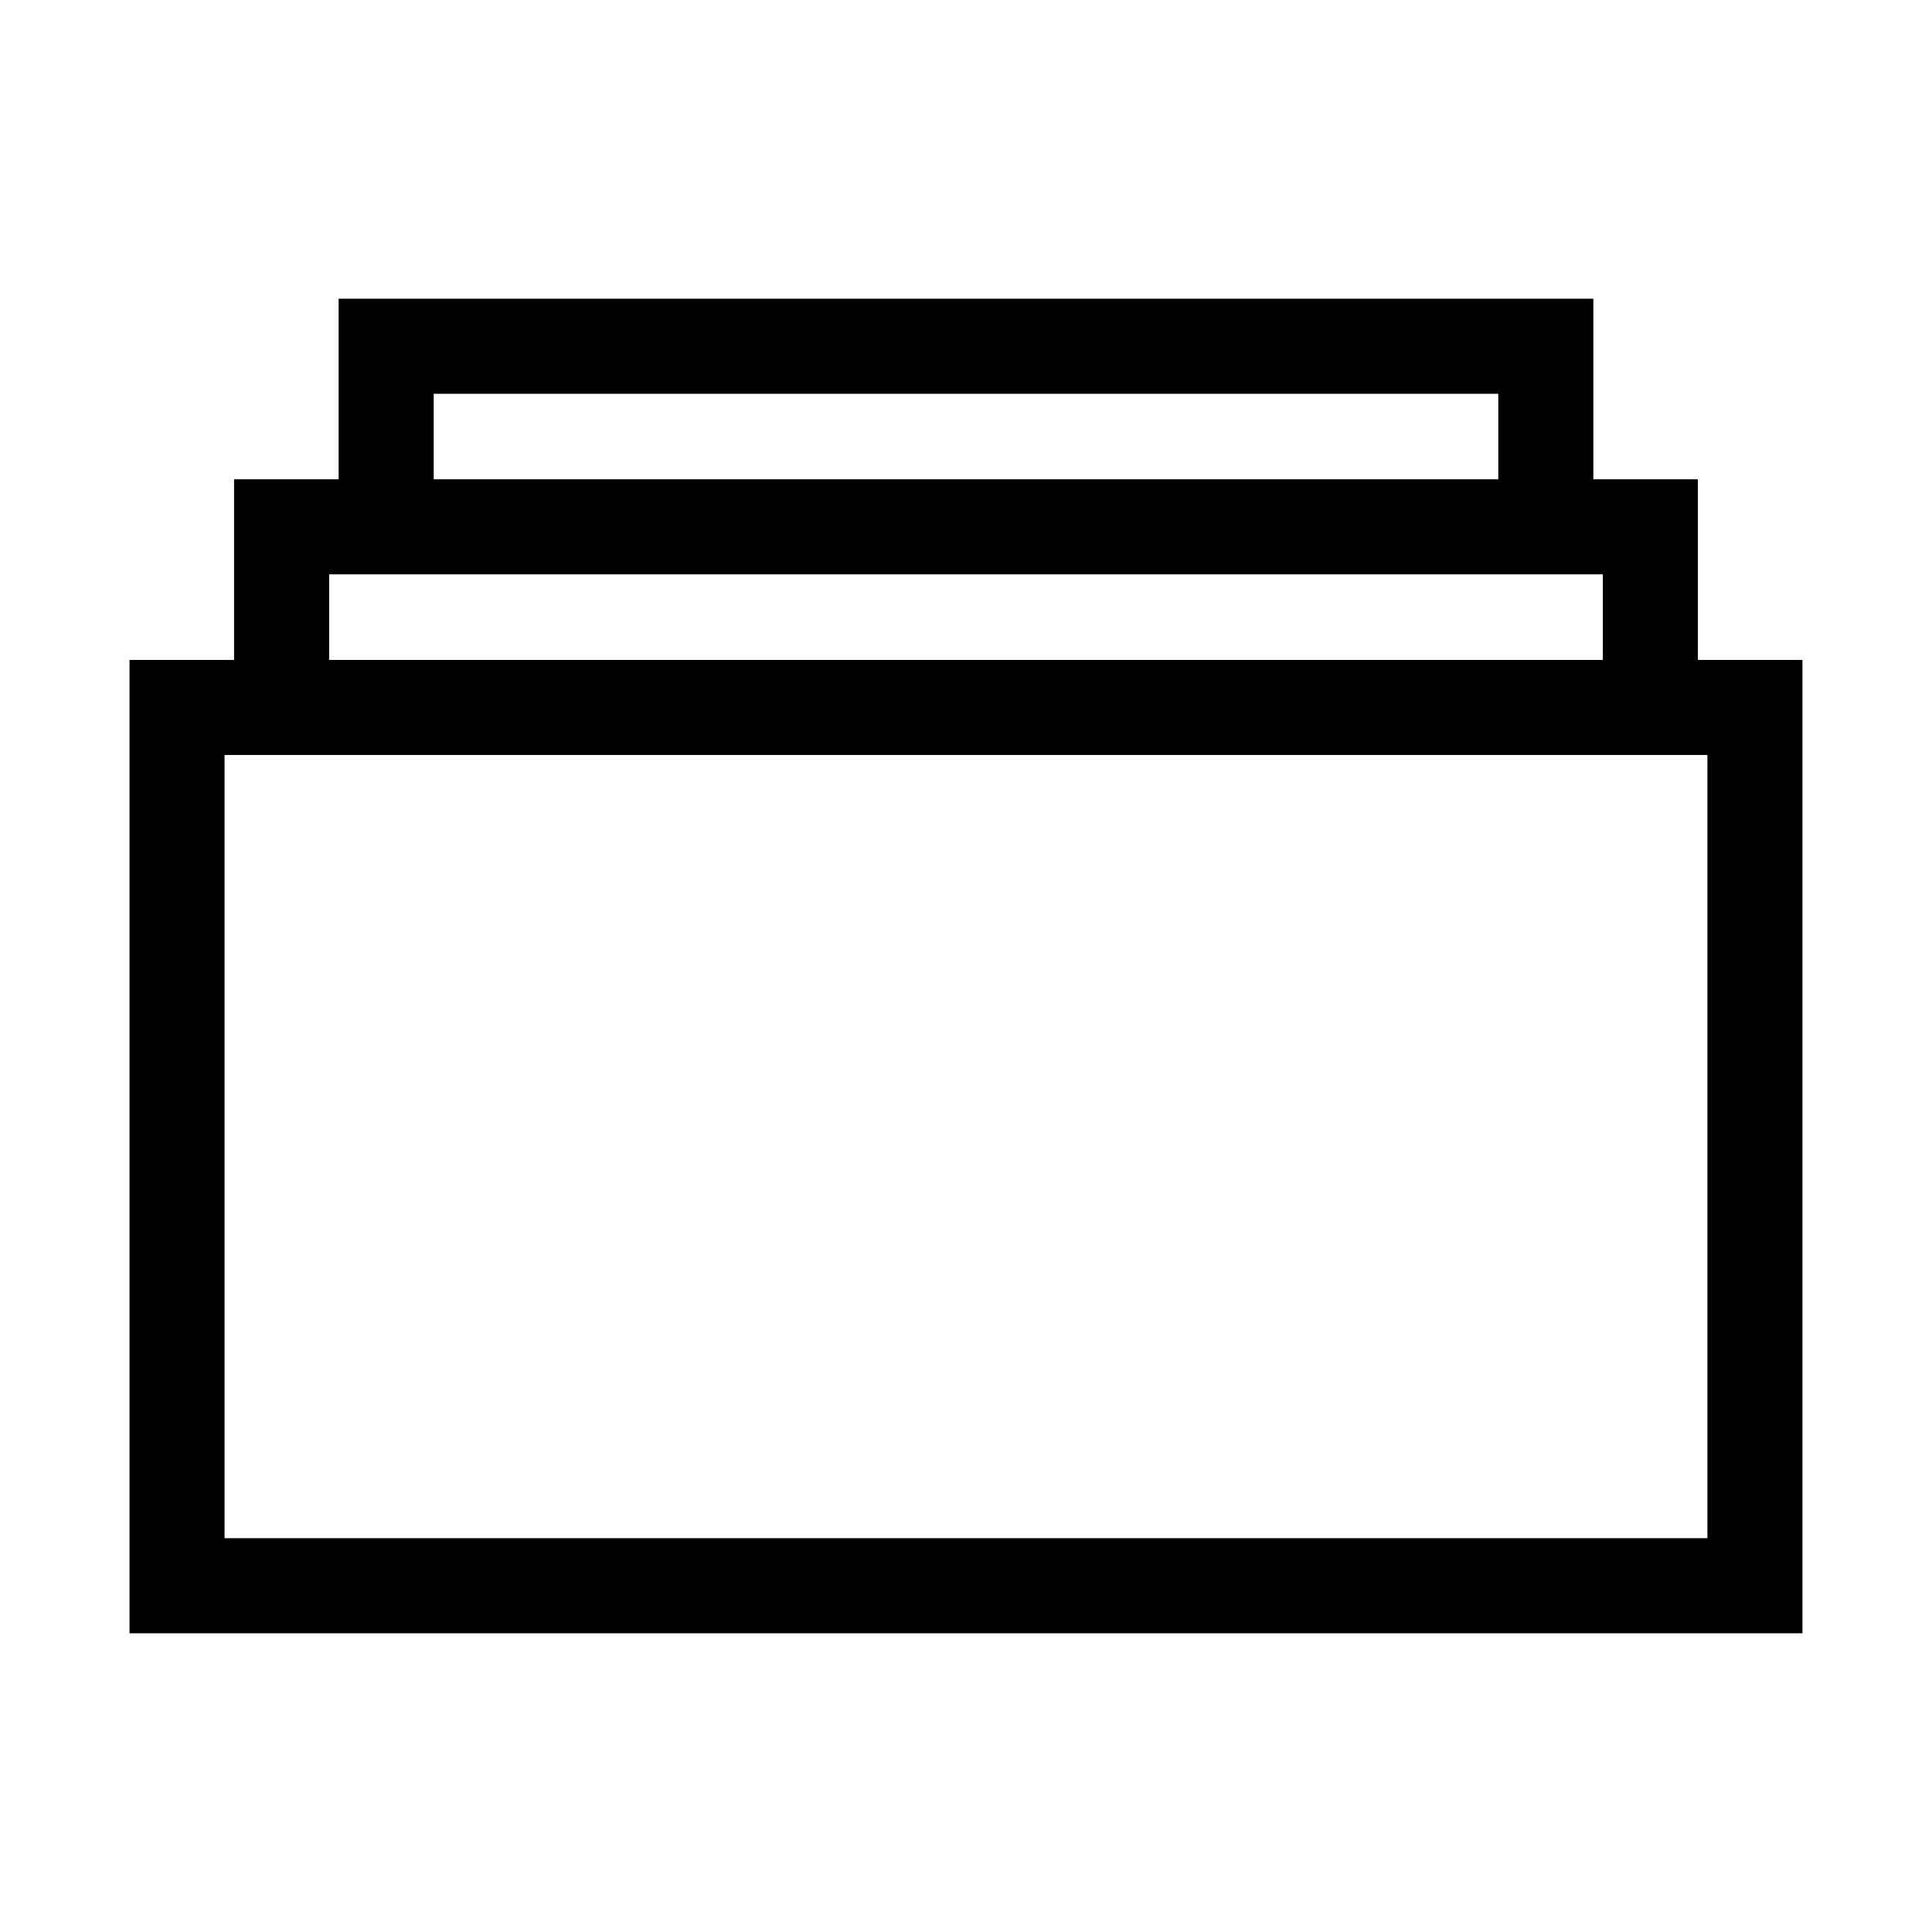 <?xml version="1.0" encoding="UTF-8"?>
<!-- Uploaded to: ICON Repo, www.svgrepo.com, Generator: ICON Repo Mixer Tools -->
<svg fill="#000000" width="800px" height="800px" version="1.1" viewBox="144 144 512 512" xmlns="http://www.w3.org/2000/svg">
 <path d="m593.96 271.02h-27.711v-47.863h-332.51v47.863h-27.711v47.863h-27.707v257.95h443.35v-257.95h-27.711zm2.519 280.62h-392.97v-207.57h392.97zm-55.418-303.29v22.672h-282.13v-22.672zm27.707 47.863v22.672h-337.55v-22.672z"/>
</svg>